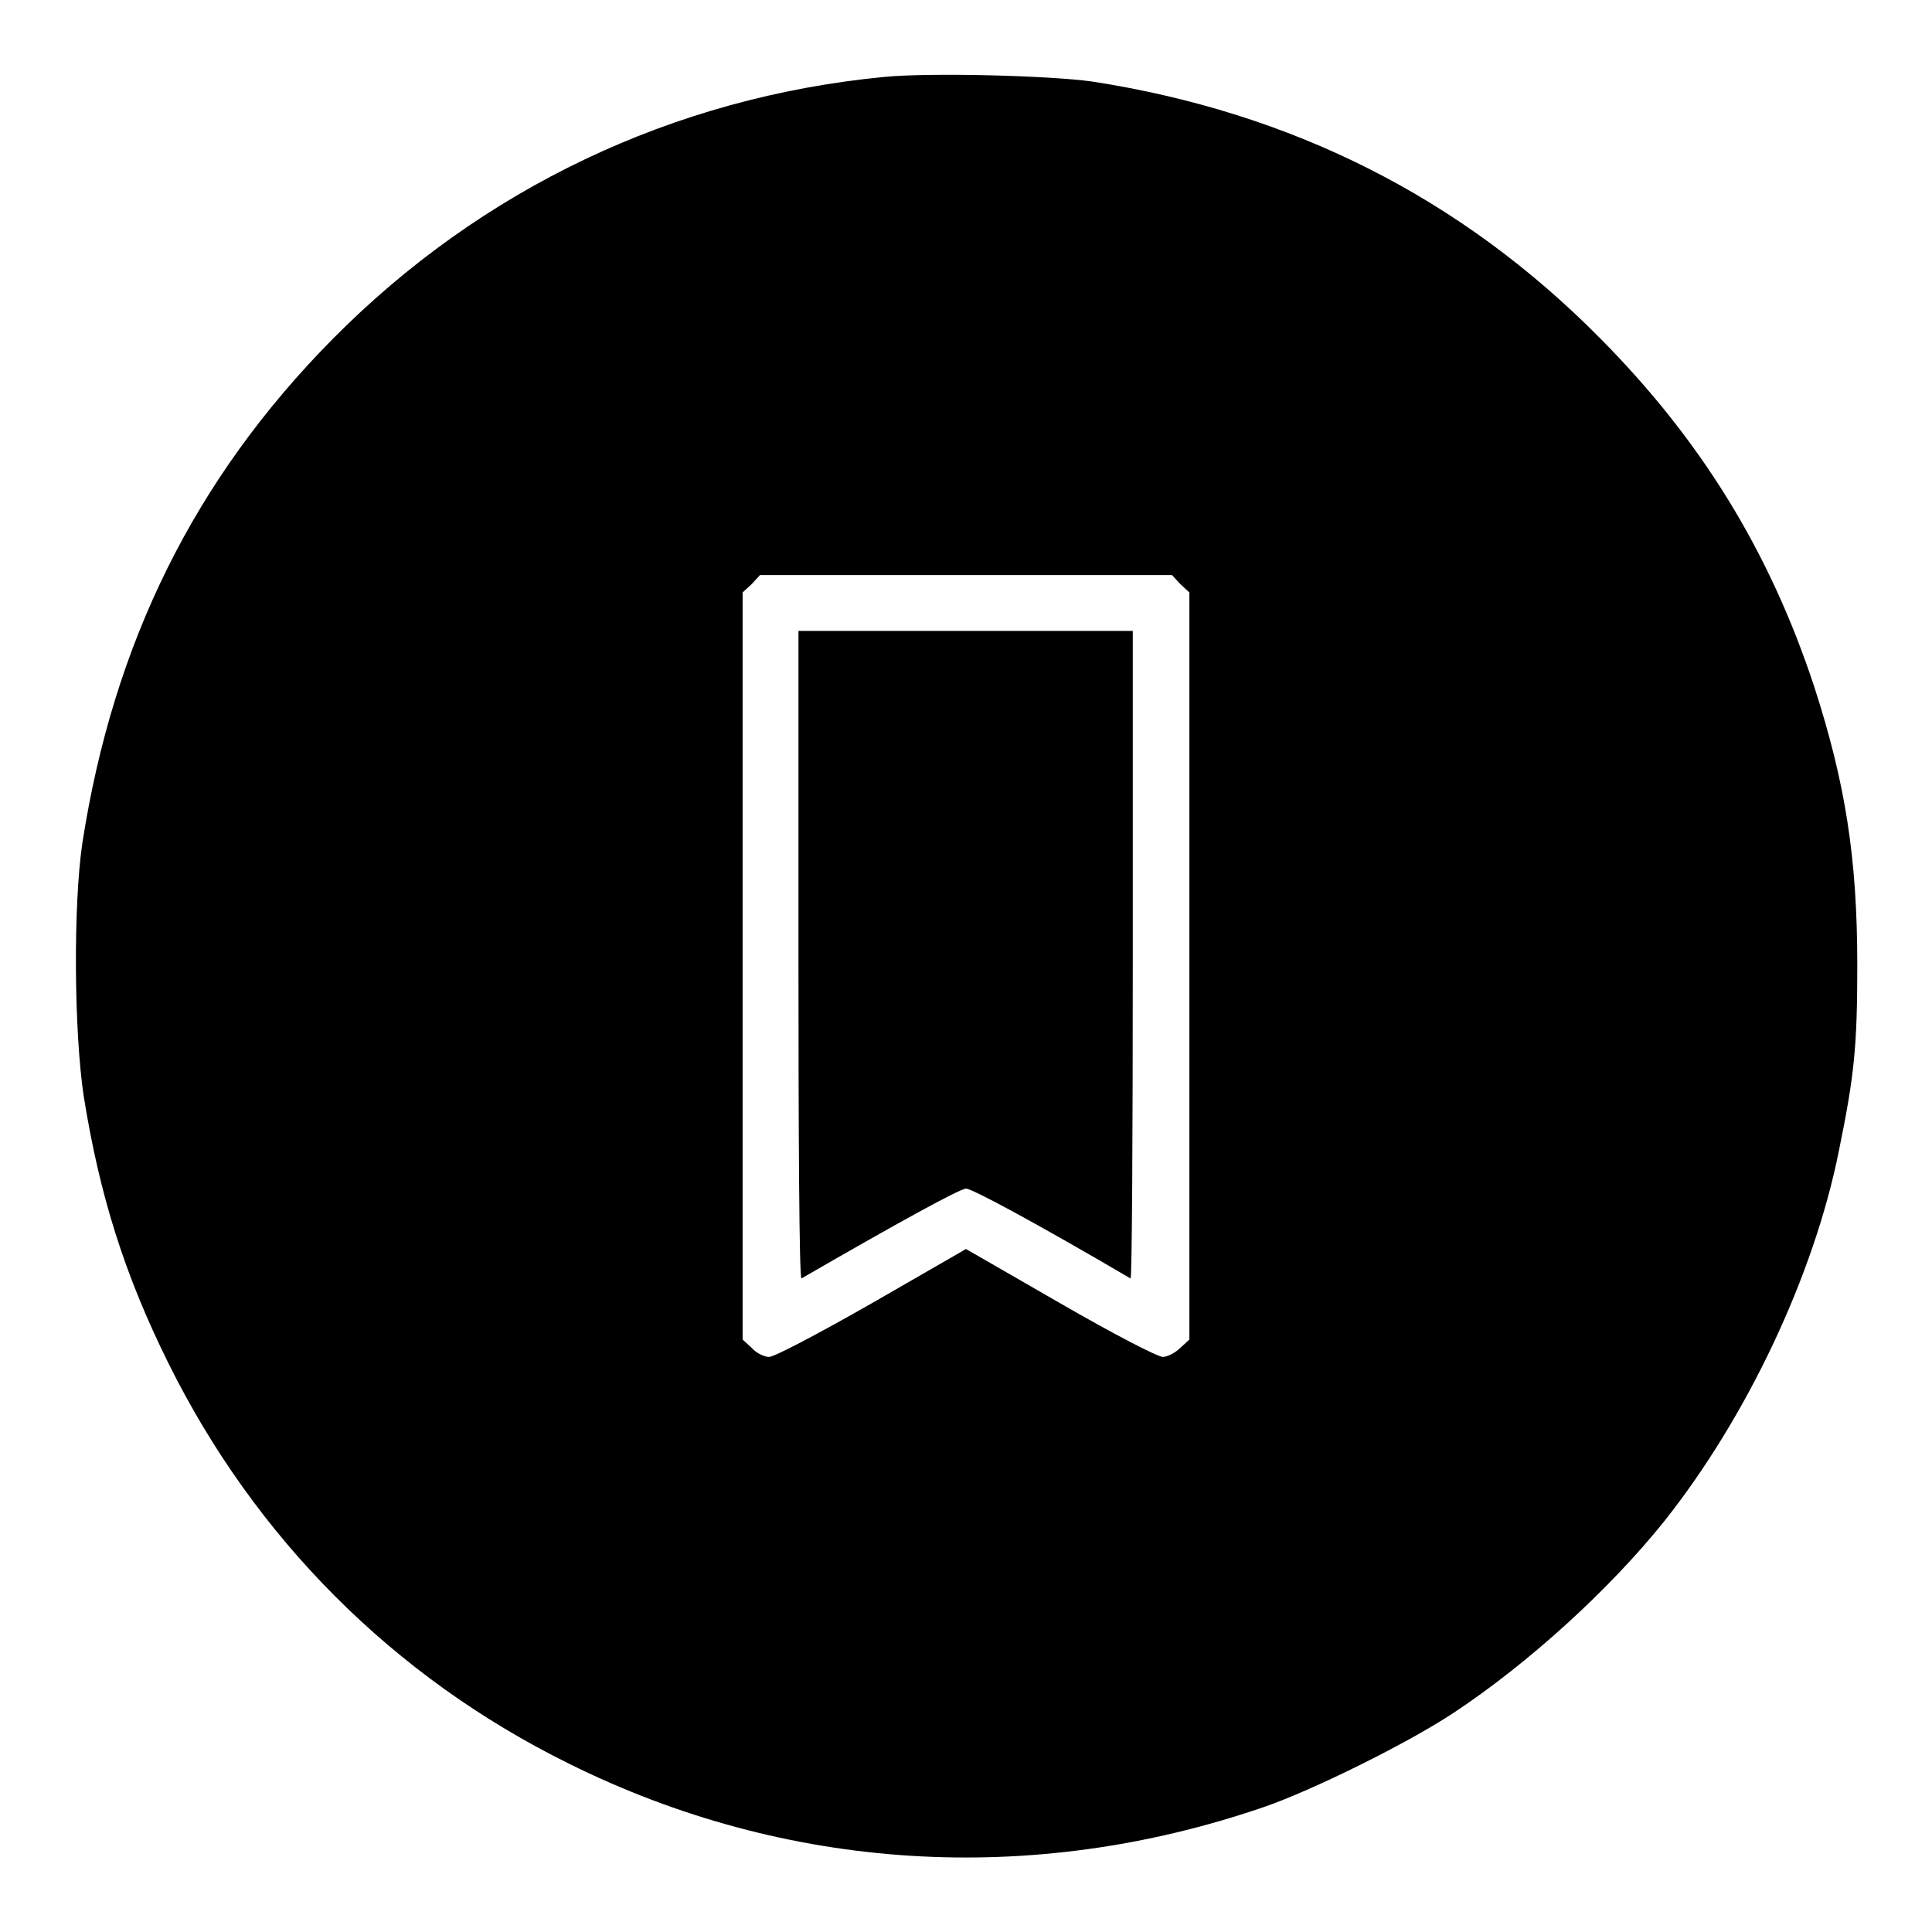 <?xml version="1.0" encoding="utf-8"?>
<!-- Svg Vector Icons : http://www.onlinewebfonts.com/icon -->
<!DOCTYPE svg PUBLIC "-//W3C//DTD SVG 1.1//EN" "http://www.w3.org/Graphics/SVG/1.1/DTD/svg11.dtd">
<svg version="1.1" xmlns="http://www.w3.org/2000/svg" xmlns:xlink="http://www.w3.org/1999/xlink" x="0px" y="0px" viewBox="0 0 256 256" enable-background="new 0 0 256 256" xml:space="preserve">
<g><g><g><path fill="#000000" d="M117.1,10.2c-27.9,2.7-53.3,14.8-73,34.7C25.8,63.4,15,85.2,10.9,111.8c-1.2,8.2-1.1,24.9,0.2,33.5c2.1,13.1,5.4,23.6,11.2,35.3c11.5,23.2,29.8,41.6,53.1,53.1c28.8,14.3,61.2,16.3,91.9,5.8c6.5-2.2,19.4-8.6,25.4-12.6c9.8-6.5,20.5-16.2,27.8-25.3c10.9-13.7,19.9-32.6,23.2-49.3c2-9.8,2.4-13.6,2.4-24.4c0-14.3-1.6-24.2-5.7-36.9c-5.9-17.9-15-32.7-28.4-46.2c-18.4-18.6-40.8-29.9-67.3-34C138.9,10,123.1,9.6,117.1,10.2z M156.4,77.4l1.2,1.1v49.5v49.5l-1.2,1.1c-0.6,0.6-1.7,1.2-2.3,1.2c-0.7,0-6.5-3-13.6-7.1l-12.5-7.2l-12.5,7.2c-7.2,4.1-12.9,7.1-13.6,7.1c-0.6,0-1.7-0.5-2.3-1.2l-1.2-1.1v-49.5V78.5l1.2-1.1l1.1-1.2H128h27.3L156.4,77.4z"/><path fill="#000000" d="M105.8,126.6c0,23.6,0.1,42.9,0.4,42.8c12.8-7.4,21-11.9,21.8-11.9c0.8,0,9,4.4,21.8,11.9c0.2,0.1,0.3-19.2,0.3-42.8v-43H128h-22.2V126.6z"/></g></g></g>
</svg>